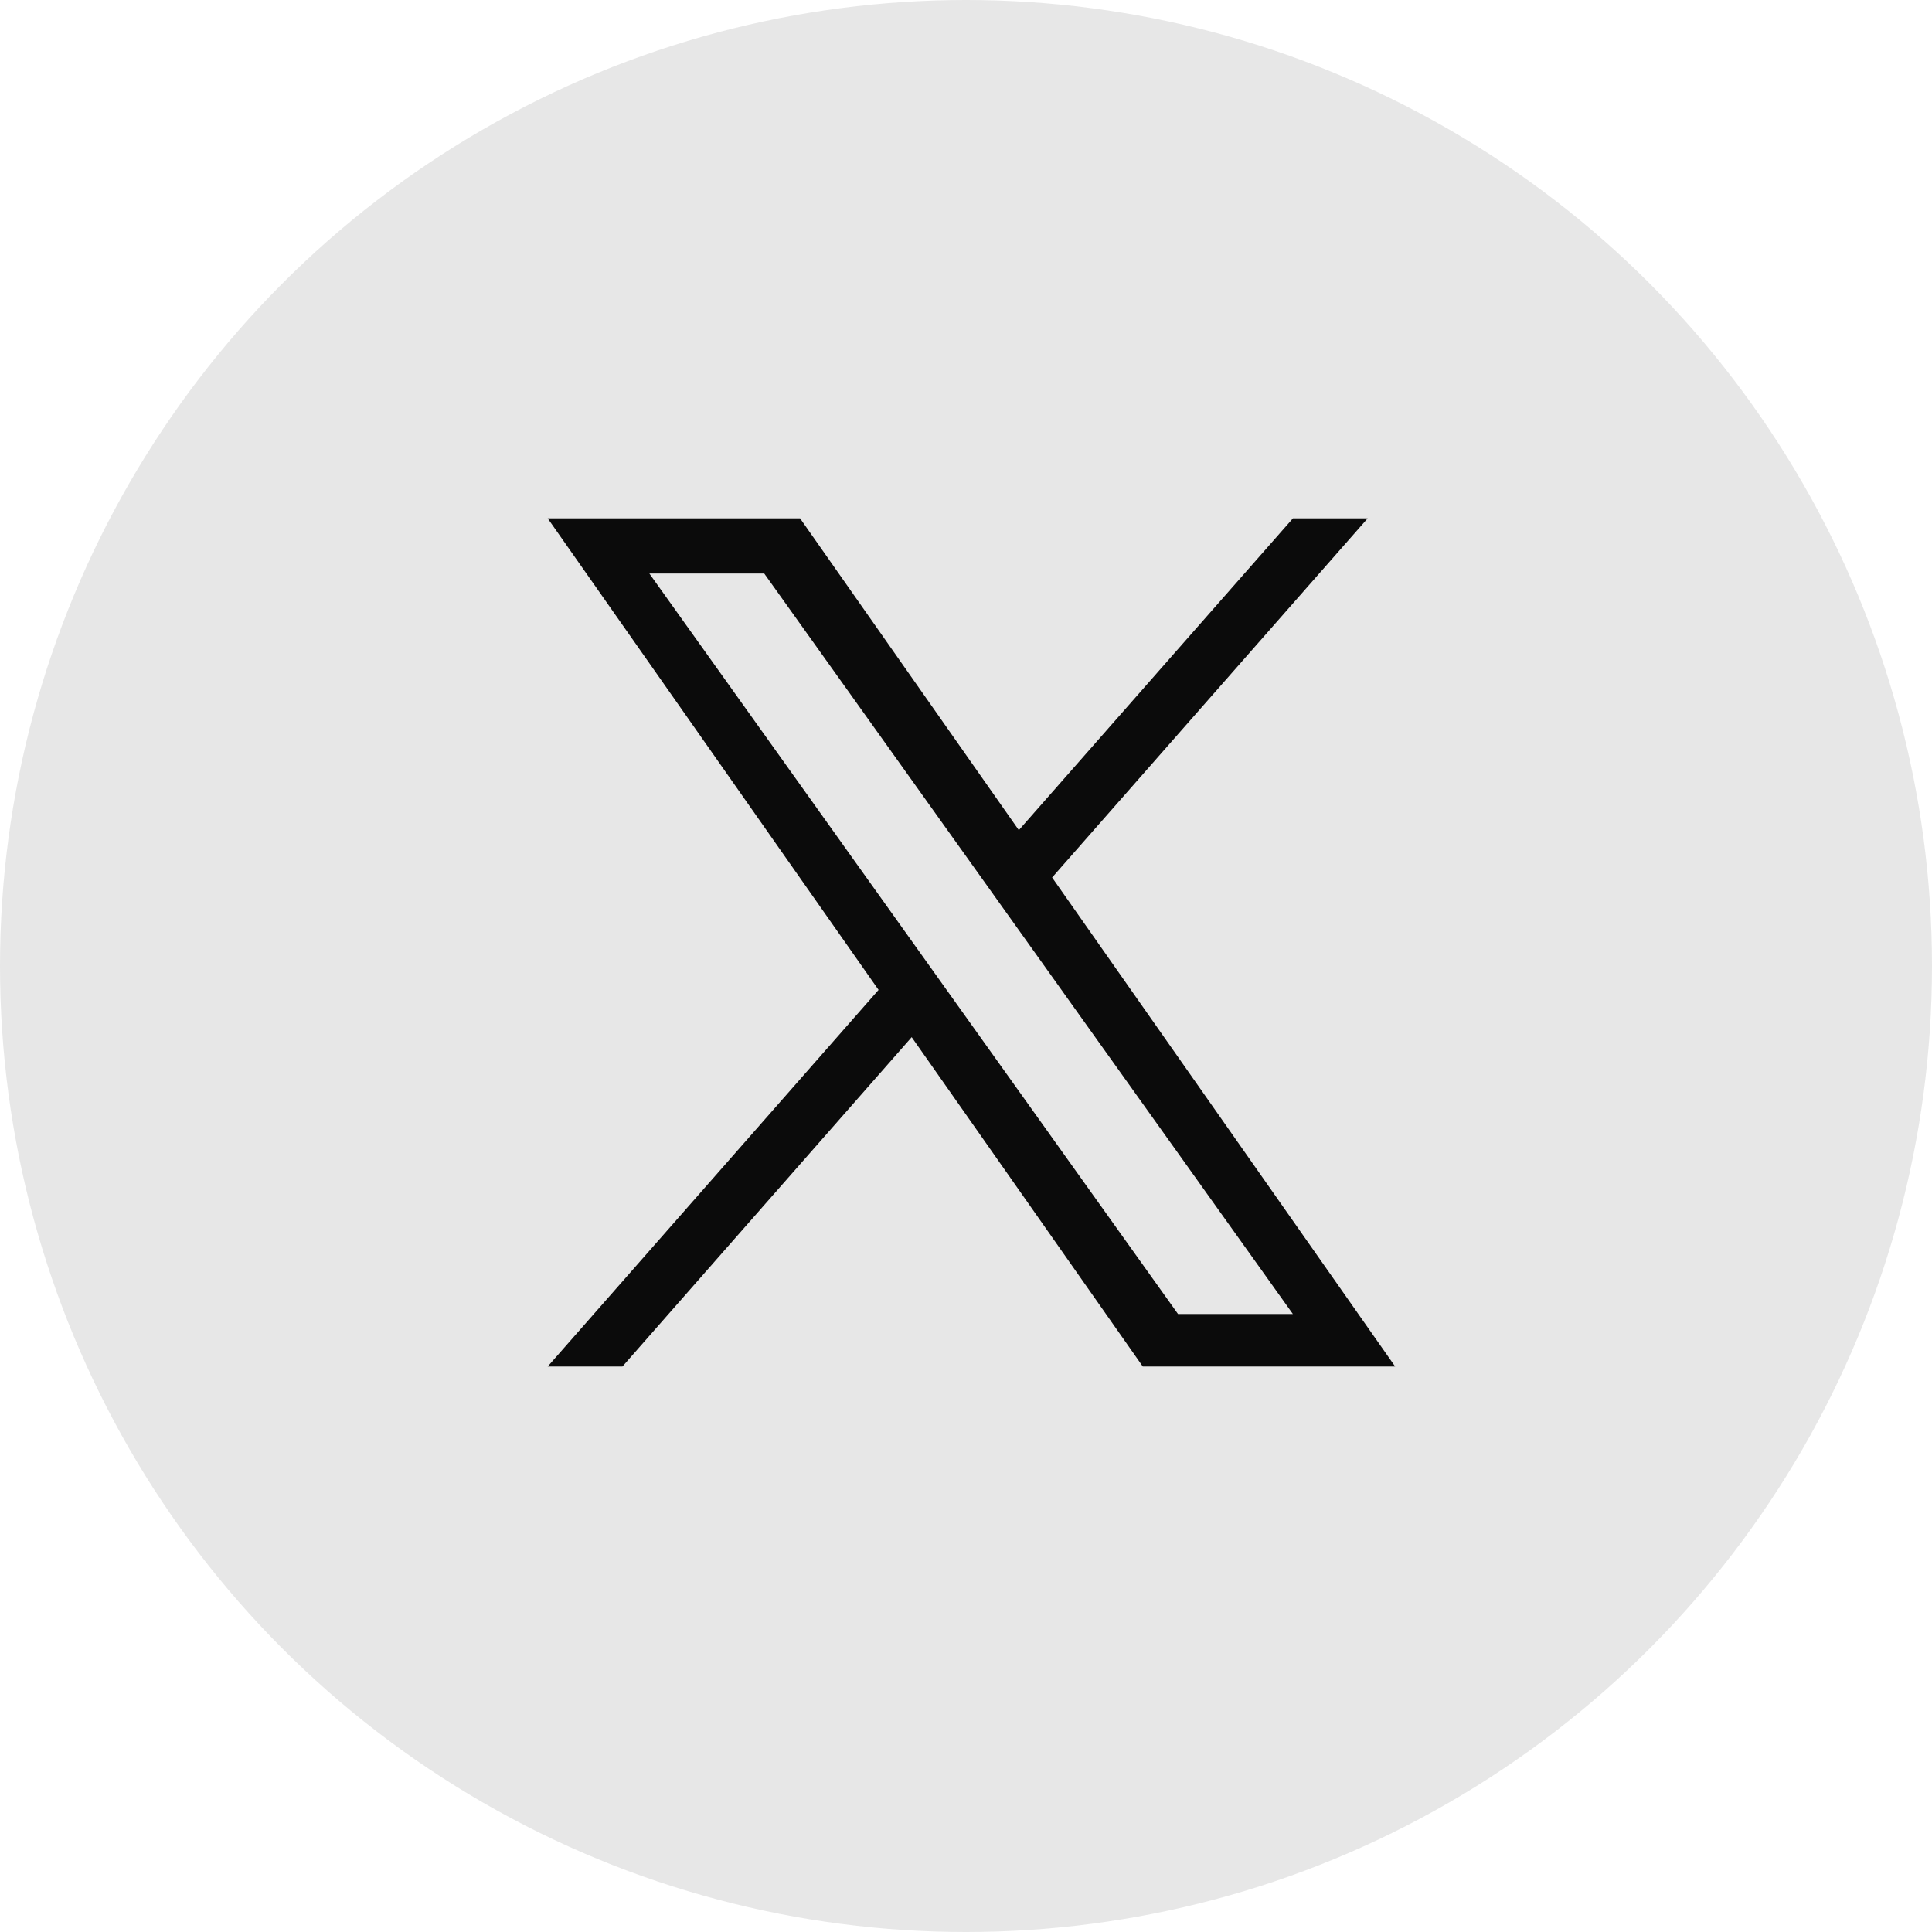 <svg width="35" height="35" viewBox="0 0 35 35" fill="none" xmlns="http://www.w3.org/2000/svg">
<circle opacity="0.1" cx="17.5" cy="17.5" r="17.5" fill="#0B0B0B"/>
<g clip-path="url(#clip0_306_4067)">
<path d="M19.06 15.897L24.777 9.39H23.423L18.457 15.039L14.494 9.39H9.922L15.916 17.933L9.922 24.756H11.276L16.516 18.789L20.703 24.756H25.275M11.764 10.39H13.845L23.422 23.805H21.341" fill="#0B0B0B"/>
</g>
<defs>
<clipPath id="clip0_306_4067">
<rect width="15.353" height="15.366" fill="white" transform="translate(9.922 9.39)"/>
</clipPath>
</defs>
</svg>
